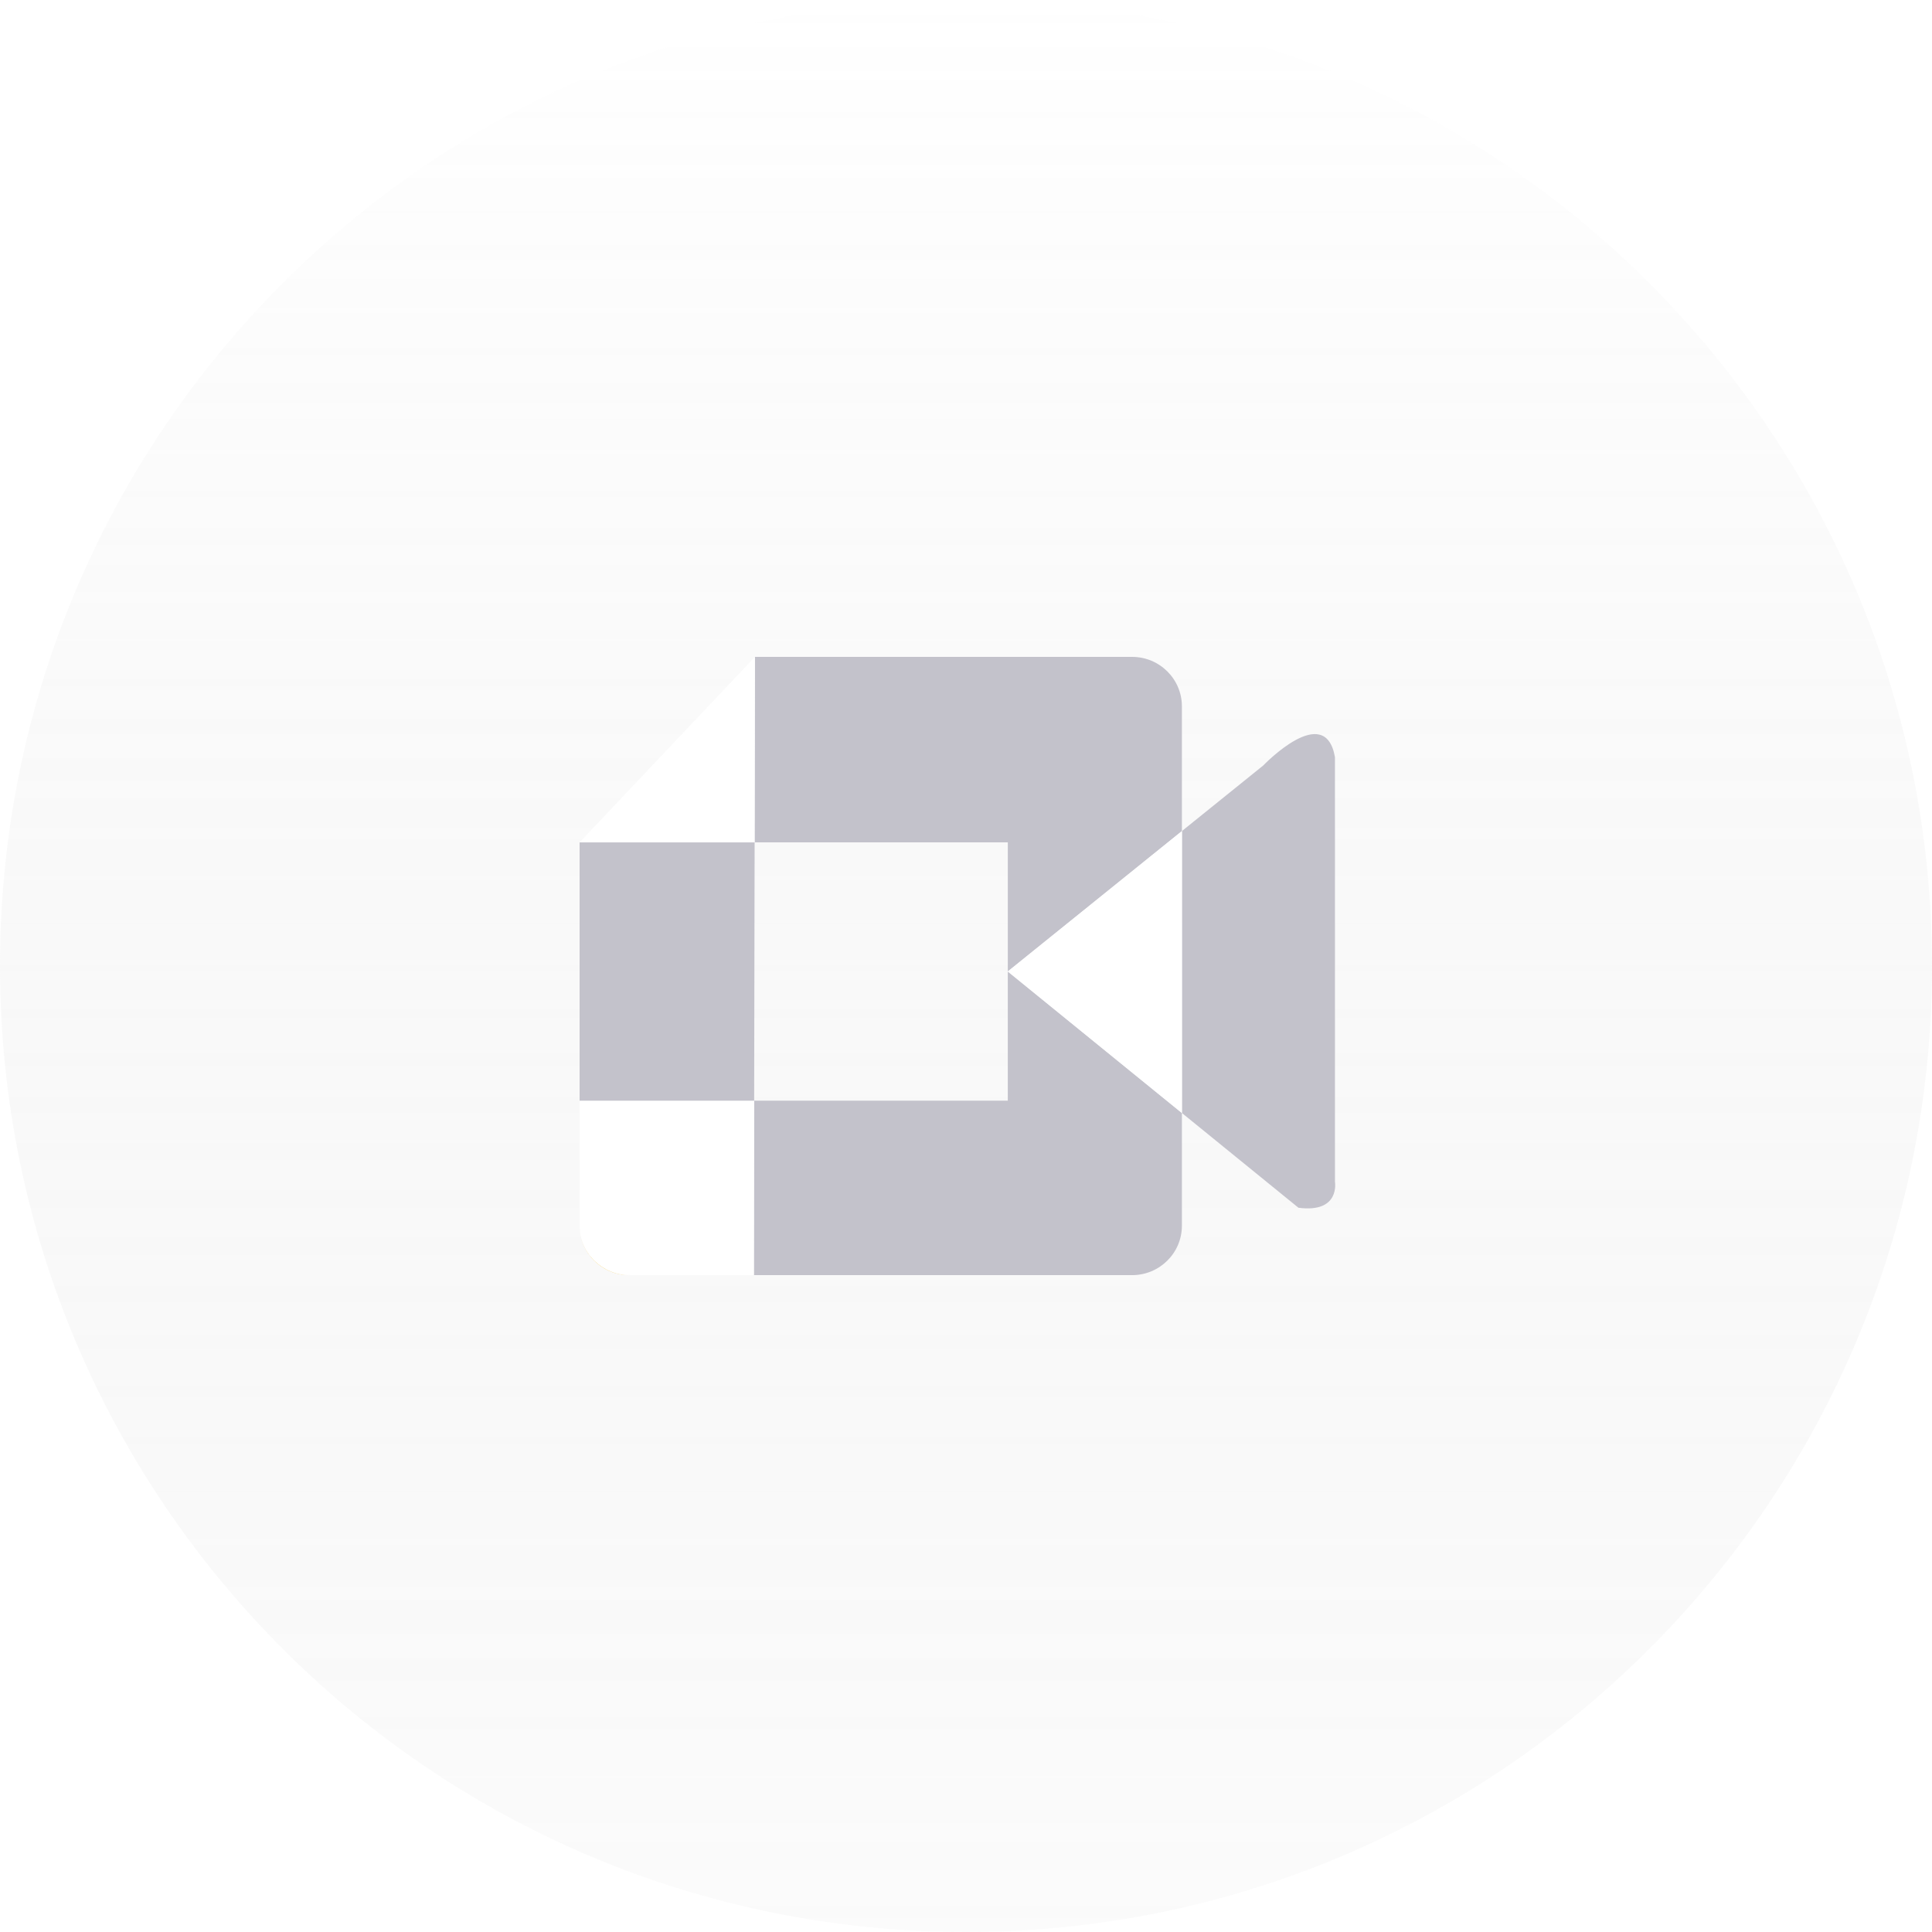 <svg xmlns="http://www.w3.org/2000/svg" width="100" height="100" viewBox="0 0 100 100" fill="none">
  <g clip-path="url(#clip0_15444_21954)" filter="url(#filter0_b_15444_21954)">
    <g filter="url(#filter1_b_15444_21954)">
      <path d="M50 100C77.614 100 100 77.614 100 50C100 22.386 77.614 0 50 0C22.386 0 0 22.386 0 50C0 77.614 22.386 100 50 100Z" fill="url(#paint0_linear_15444_21954)" fill-opacity="0.2"/>
    </g>
    <path d="M30 63.44C30 64.854 31.155 65.999 32.579 65.999H32.616C31.171 65.999 30 64.854 30 63.44Z" fill="#FBBC05"/>
    <path d="M52.164 43.6V50.283L61.175 43.015V36.56C61.175 35.146 60.019 34 58.596 34H39.074L39.057 43.6H52.164Z" fill="#C3C2CB"/>
    <path d="M52.164 56.971H39.035L39.02 66.001H58.596C60.022 66.001 61.175 64.855 61.175 63.441V57.613L52.164 50.287V56.971Z" fill="#C3C2CB"/>
    <path d="M39.074 34L30 43.6H39.059L39.074 34Z" fill="white"/>
    <path d="M30 56.969V63.439C30 64.853 31.171 65.999 32.616 65.999H39.02L39.035 56.969H30Z" fill="white"/>
    <path d="M39.059 43.602H30V56.971H39.035L39.059 43.602Z" fill="#C3C2CB"/>
    <path d="M69.097 61.163V39.19C68.588 36.274 65.39 39.617 65.39 39.617L61.176 43.015V57.609L67.208 62.513C69.386 62.799 69.097 61.163 69.097 61.163Z" fill="#C3C2CB"/>
    <path d="M52.164 50.282L61.177 57.609V43.016L52.164 50.282Z" fill="white"/>
  </g>
  <defs>
    <filter id="filter0_b_15444_21954" x="-14" y="-14" width="128" height="128" filterUnits="userSpaceOnUse" color-interpolation-filters="sRGB">
      <feFlood flood-opacity="0" result="BackgroundImageFix"/>
      <feGaussianBlur in="BackgroundImageFix" stdDeviation="7"/>
      <feComposite in2="SourceAlpha" operator="in" result="effect1_backgroundBlur_15444_21954"/>
      <feBlend mode="normal" in="SourceGraphic" in2="effect1_backgroundBlur_15444_21954" result="shape"/>
    </filter>
    <filter id="filter1_b_15444_21954" x="-14" y="-14" width="128" height="128" filterUnits="userSpaceOnUse" color-interpolation-filters="sRGB">
      <feFlood flood-opacity="0" result="BackgroundImageFix"/>
      <feGaussianBlur in="BackgroundImageFix" stdDeviation="7"/>
      <feComposite in2="SourceAlpha" operator="in" result="effect1_backgroundBlur_15444_21954"/>
      <feBlend mode="normal" in="SourceGraphic" in2="effect1_backgroundBlur_15444_21954" result="shape"/>
    </filter>
    <linearGradient id="paint0_linear_15444_21954" x1="50" y1="0" x2="50" y2="100" gradientUnits="userSpaceOnUse">
      <stop stop-color="white"/>
      <stop offset="1" stop-color="#999999" stop-opacity="0.2"/>
    </linearGradient>
    <clipPath id="clip0_15444_21954">
      <rect width="100" height="100" fill="white"/>
    </clipPath>
  </defs>
</svg>